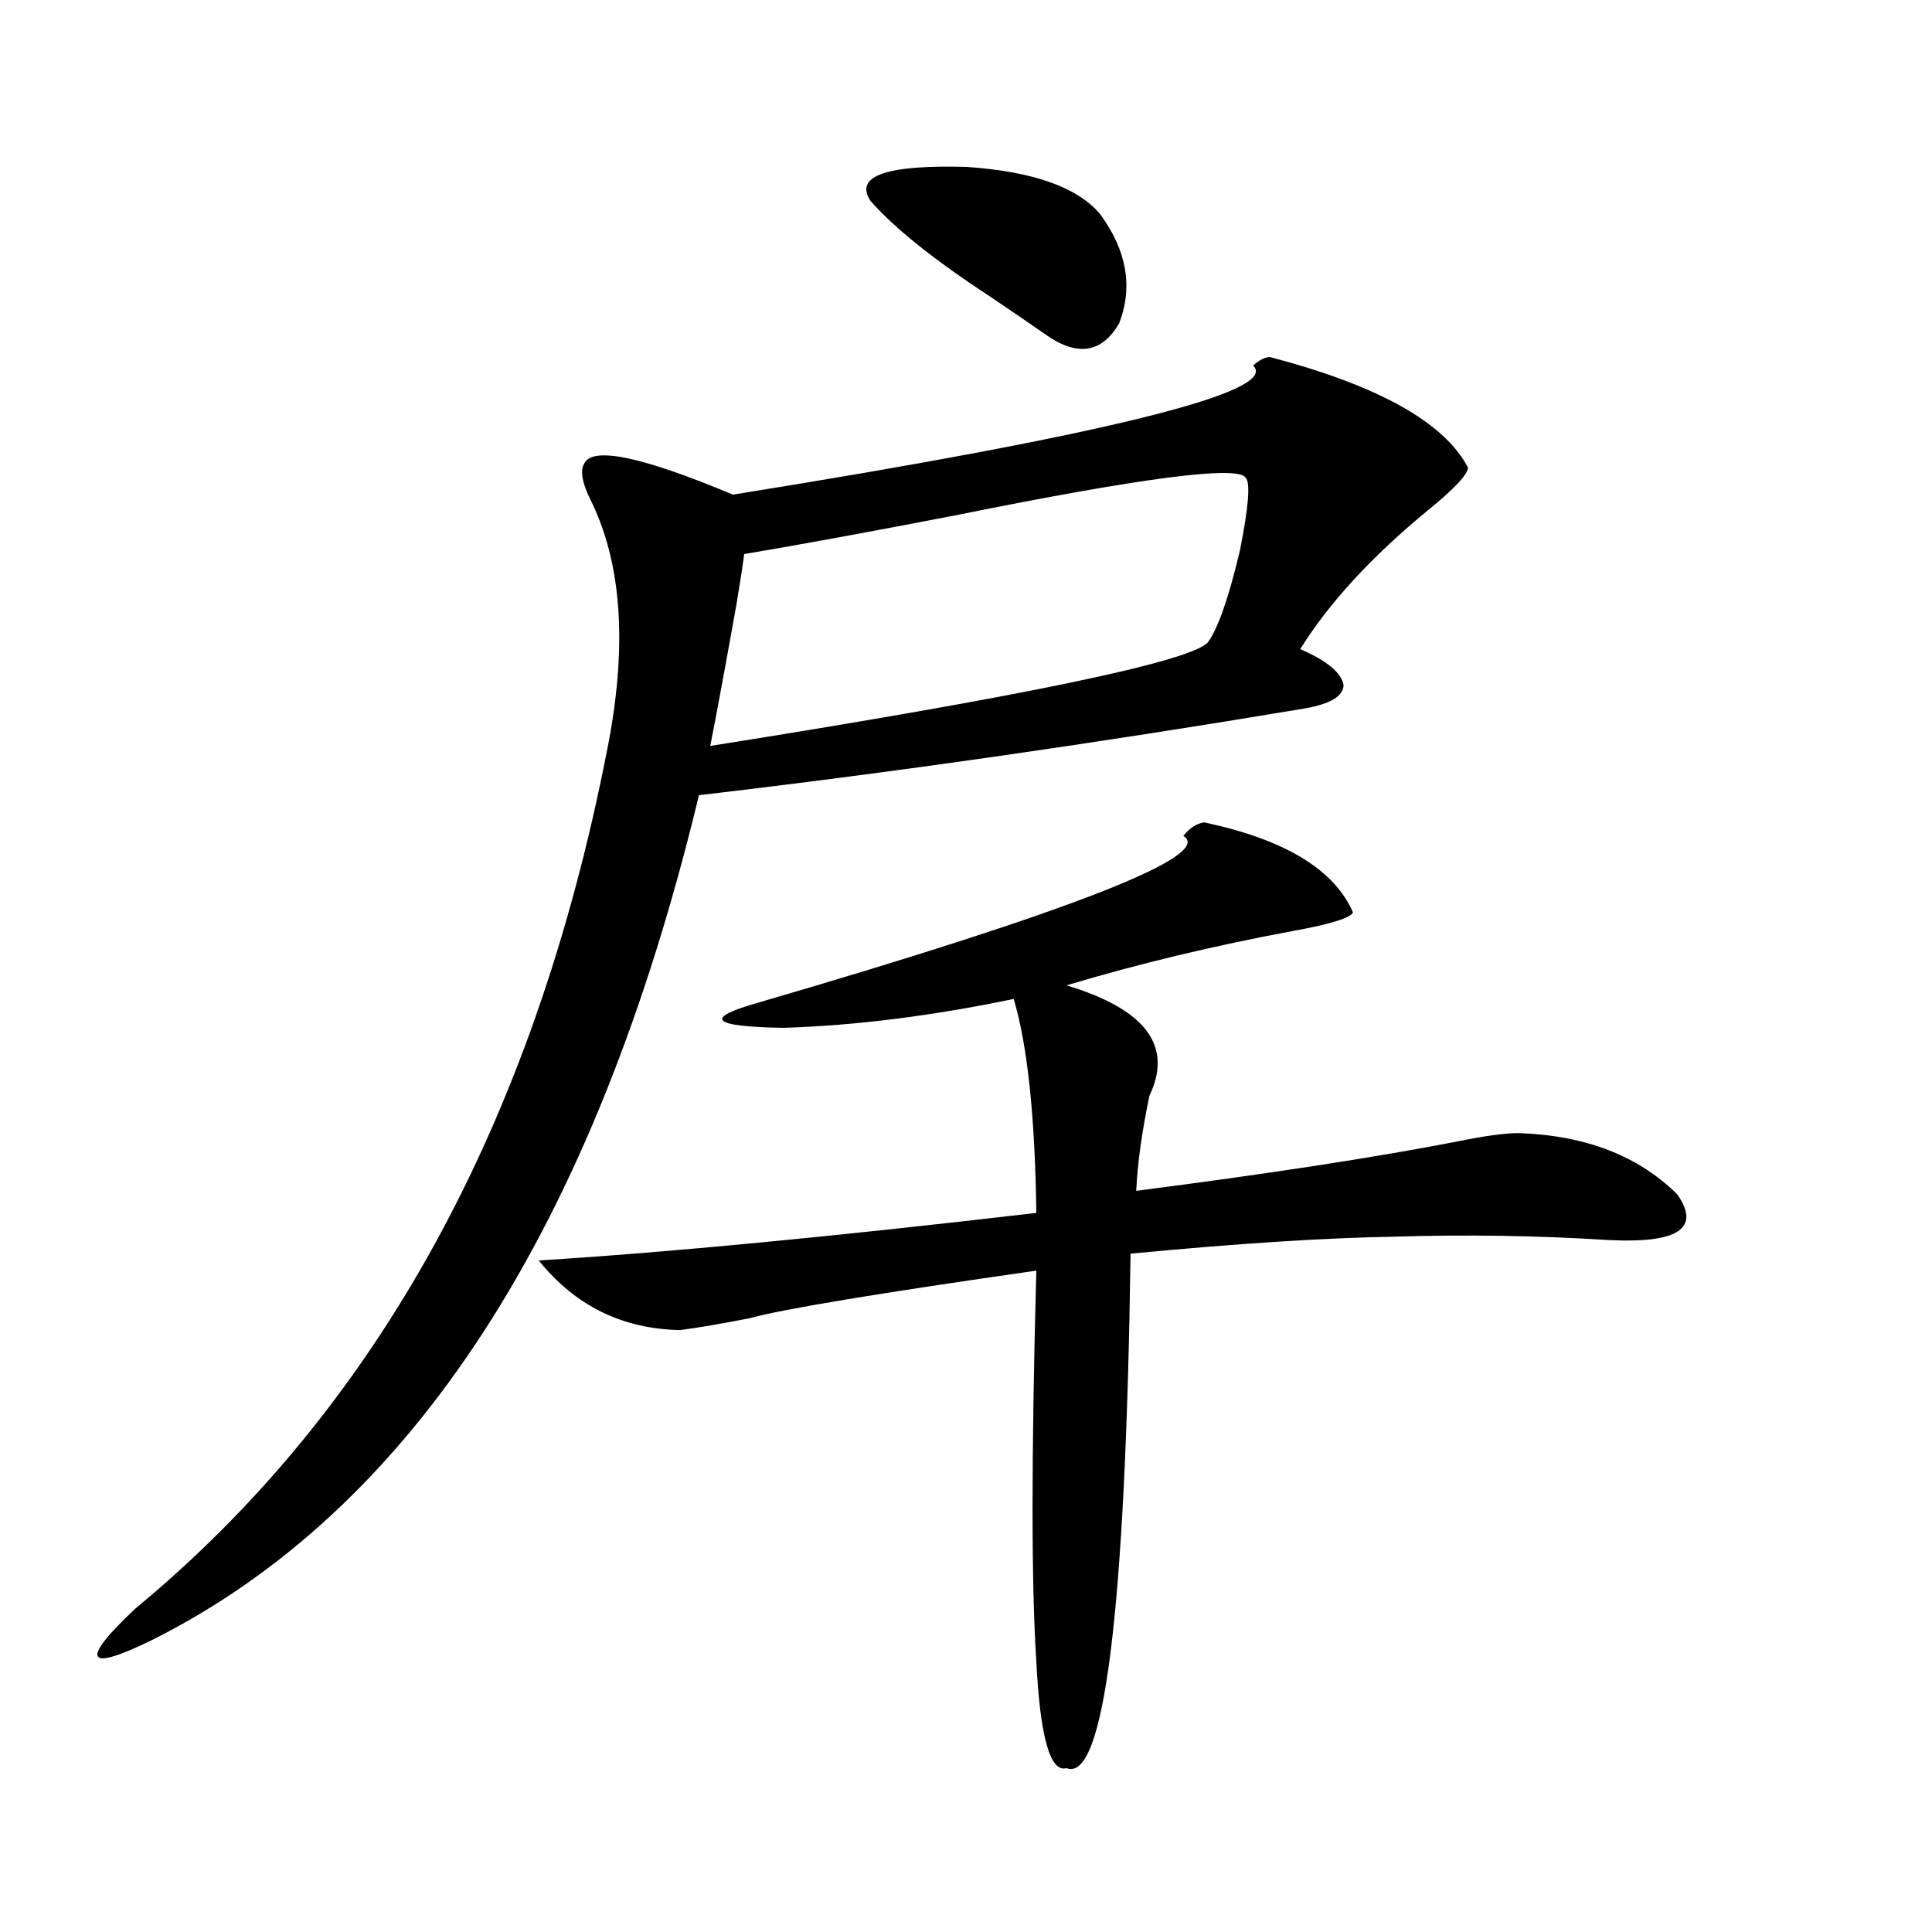 <?xml version="1.0" encoding="utf-8"?>
<!-- Generator: Adobe Illustrator 16.0.0, SVG Export Plug-In . SVG Version: 6.00 Build 0)  -->
<!DOCTYPE svg PUBLIC "-//W3C//DTD SVG 1.1//EN" "http://www.w3.org/Graphics/SVG/1.1/DTD/svg11.dtd">
<svg version="1.1" id="图层_1" xmlns="http://www.w3.org/2000/svg" xmlns:xlink="http://www.w3.org/1999/xlink" x="0px" y="0px"
	 width="1000px" height="1000px" viewBox="0 0 1000 1000" enable-background="new 0 0 1000 1000" xml:space="preserve">
<path d="M657.374,184.828c55.929,14.653,90.074,33.7,102.437,57.129c0,3.516-6.829,10.849-20.487,21.973
	c-29.268,24.032-51.386,48.052-66.34,72.07c13.658,5.864,21.128,12.017,22.438,18.457c0,5.864-6.829,9.97-20.487,12.305
	c-108.625,18.169-213.013,33.11-313.163,44.824C307.779,636.009,213.147,781.907,77.876,849.281
	c-16.92,8.198-26.021,10.835-27.316,7.91c-1.311-2.938,5.198-11.138,19.512-24.609c124.875-103.12,206.169-250.776,243.896-442.969
	c11.052-54.492,8.125-98.438-8.78-131.836c-3.902-8.198-4.878-14.063-2.927-17.578c3.902-9.366,29.588-4.093,77.071,15.82
	c193.807-31.05,283.561-53.312,269.262-66.797C651.841,186.298,654.768,184.828,657.374,184.828z M623.229,425.648
	c41.615,8.789,67.315,24.321,77.071,46.582c-1.311,2.938-11.707,6.152-31.219,9.668c-40.975,7.622-79.998,17.001-117.07,28.125
	c40.975,12.305,55.273,31.353,42.926,57.129c-3.902,18.759-6.188,35.156-6.829,49.219c68.291-8.789,123.564-17.276,165.85-25.488
	c14.299-2.925,25.03-4.395,32.194-4.395c34.466,1.181,61.782,11.728,81.949,31.641c12.348,17.578,0.641,25.488-35.121,23.73
	c-37.072-2.335-74.145-2.925-111.217-1.758c-35.776,0.591-81.309,3.516-136.582,8.789c-2.606,185.147-13.658,273.917-33.17,266.309
	c-8.46,2.335-13.658-16.122-15.609-55.371c-2.606-39.263-2.606-106.636,0-202.148c-81.949,11.728-131.384,19.927-148.289,24.609
	c-14.969,2.938-26.996,4.985-36.097,6.152c-29.923-0.577-54.313-12.593-73.169-36.035c66.34-4.093,152.191-12.305,257.555-24.609
	c-0.655-49.796-4.558-86.71-11.707-110.742c-42.285,8.789-81.949,13.774-119.021,14.941c-37.728-0.577-41.95-4.972-12.683-13.184
	c162.588-47.461,235.757-76.163,219.507-86.133C615.744,428.587,619.326,426.239,623.229,425.648z M385.186,286.781
	c-0.655,5.273-1.951,13.774-3.902,25.488c-5.854,32.821-10.411,57.431-13.658,73.828c162.588-25.776,248.439-43.644,257.555-53.613
	c5.198-7.031,10.731-22.852,16.585-47.461c4.543-22.852,5.519-35.444,2.927-37.793c-3.902-6.44-53.657,0-149.265,19.336
	C449.895,275.355,413.143,282.099,385.186,286.781z M569.571,111c13.658,18.759,16.905,37.505,9.756,56.25
	c-9.115,15.82-22.118,17.578-39.023,5.273c-5.854-4.093-15.289-10.547-28.292-19.336c-28.627-18.745-49.114-35.156-61.462-49.219
	c-8.46-12.882,8.125-18.745,49.755-17.578C534.771,88.739,557.864,96.938,569.571,111z"/>
</svg>
